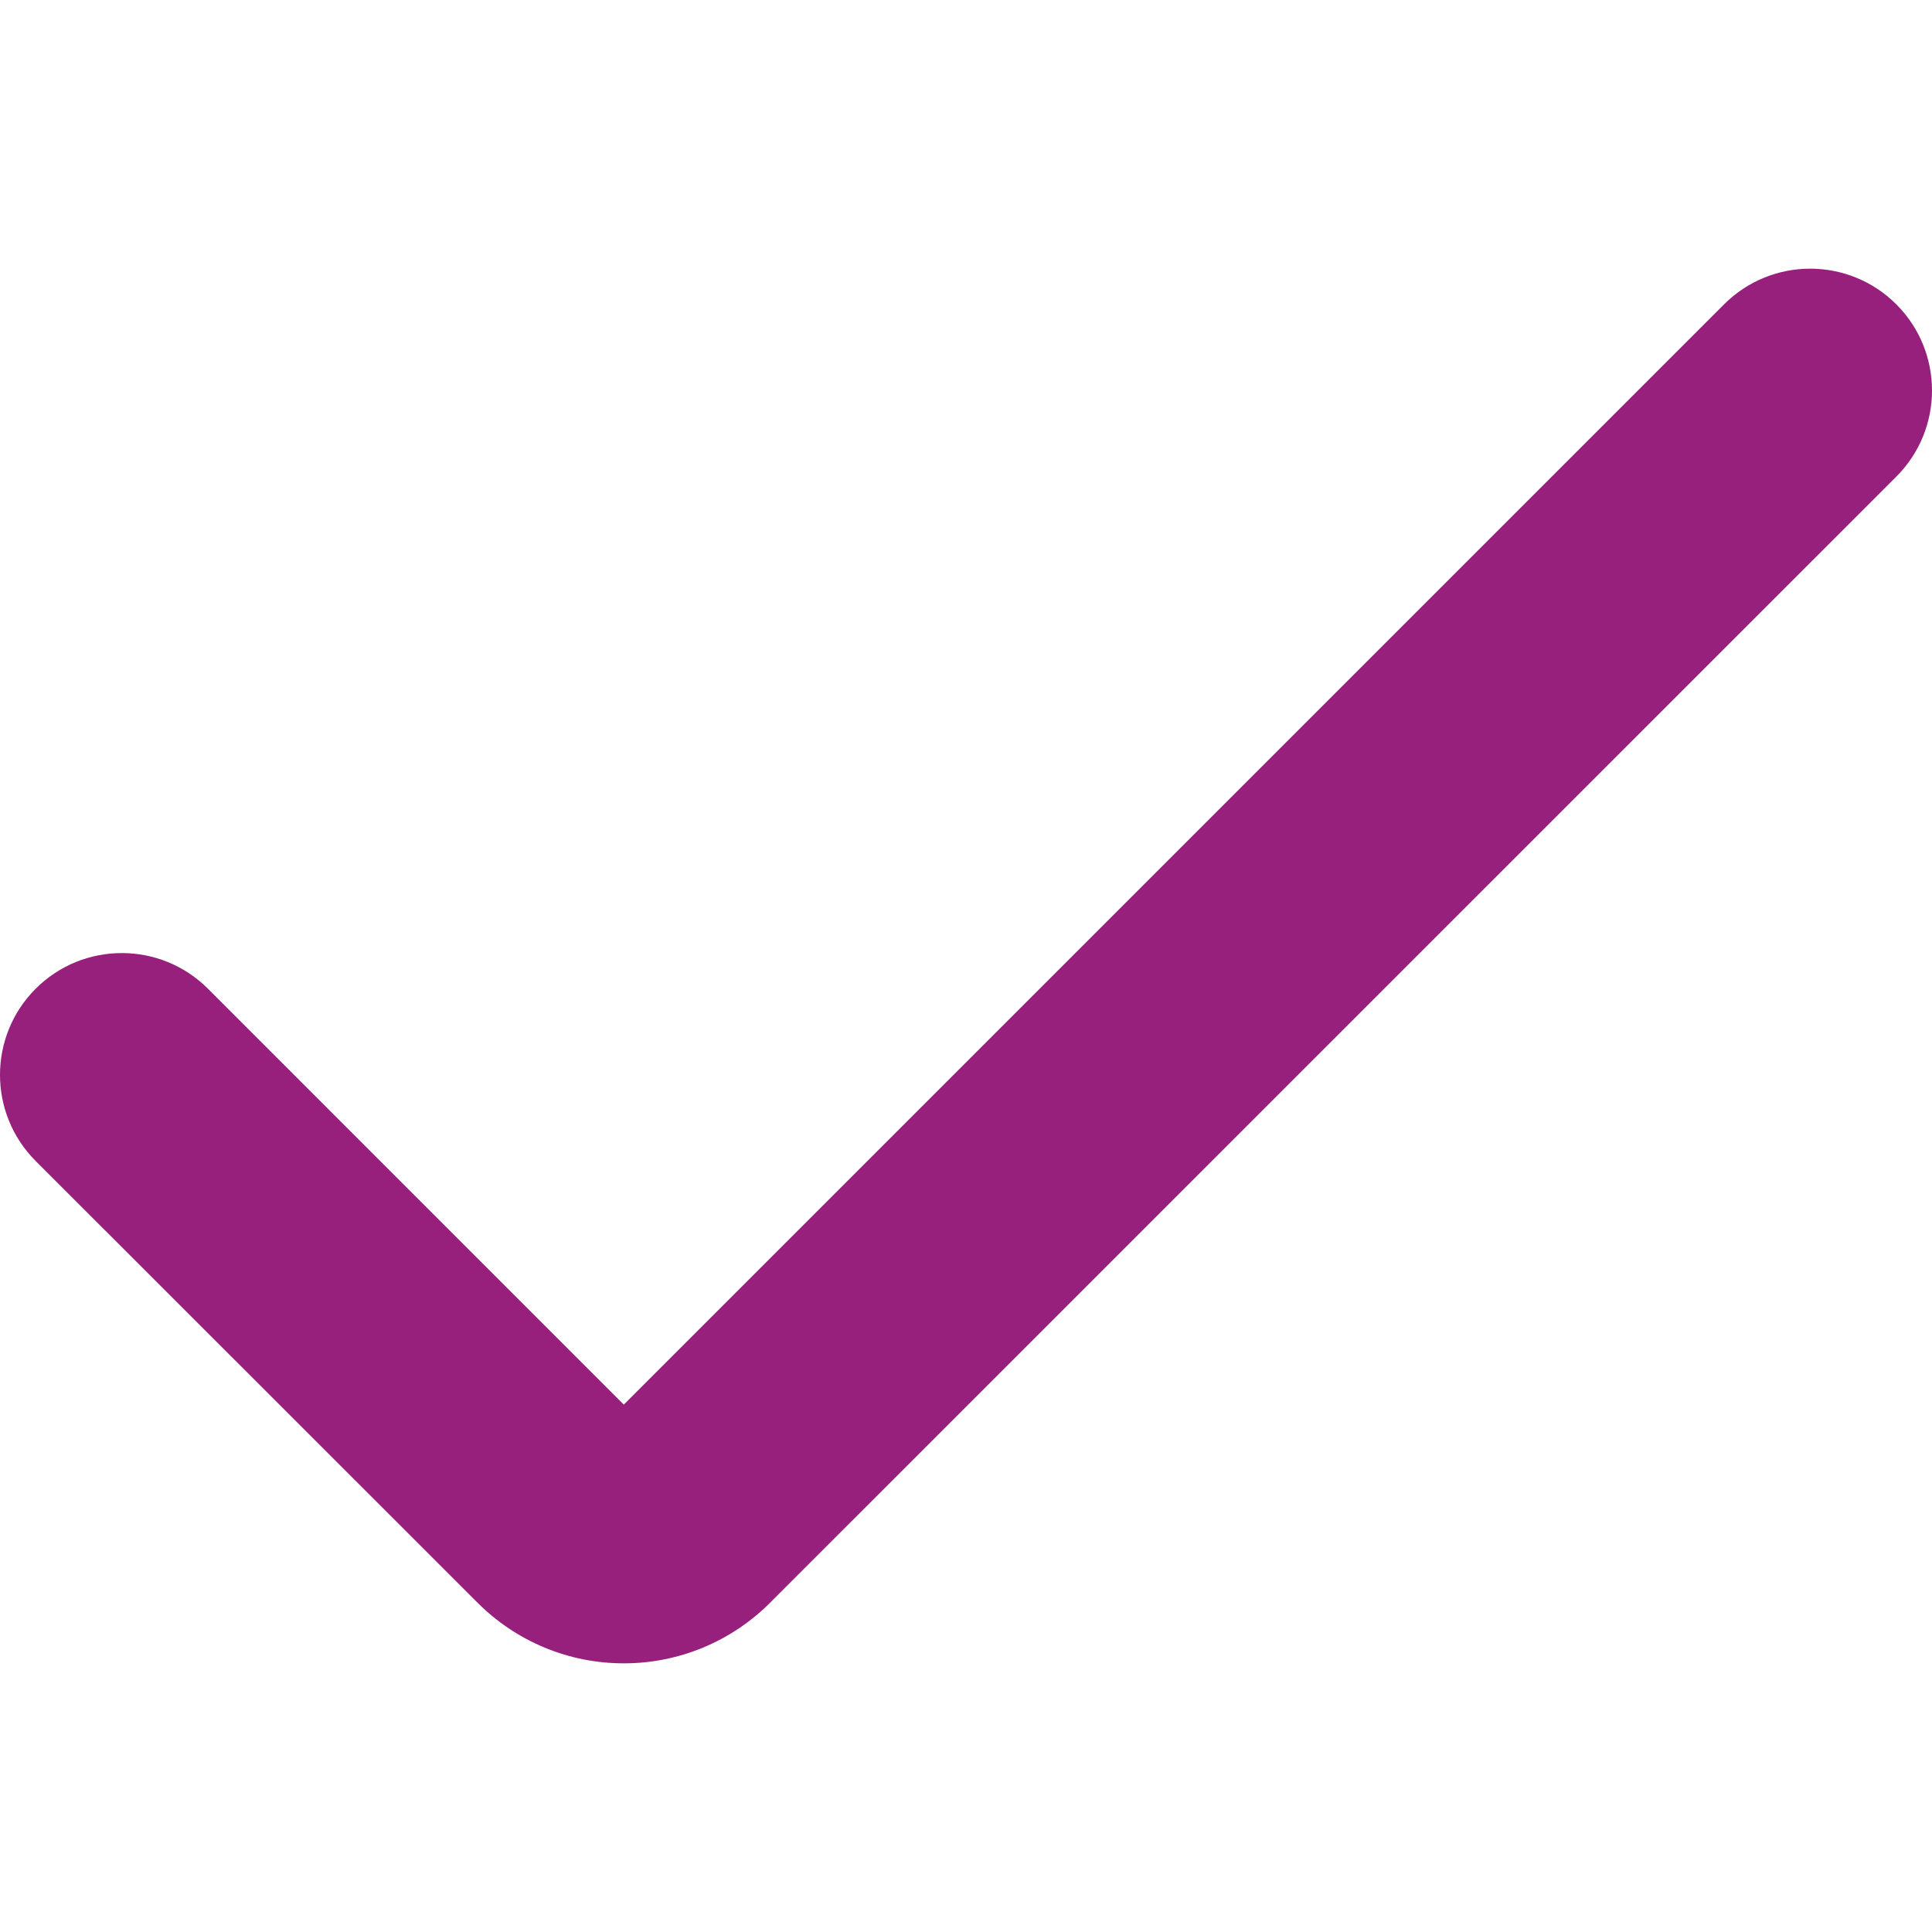 <?xml version="1.0" encoding="UTF-8"?> <svg xmlns="http://www.w3.org/2000/svg" width="32" height="32" viewBox="0 0 32 32" fill="none"><path d="M10.332 27.55C9.424 27.551 8.553 27.19 7.911 26.547L0.591 19.23C-0.197 18.442 -0.197 17.164 0.591 16.376C1.379 15.589 2.656 15.589 3.444 16.376L10.332 23.265L28.556 5.041C29.344 4.253 30.621 4.253 31.409 5.041C32.197 5.829 32.197 7.106 31.409 7.894L12.754 26.547C12.112 27.19 11.241 27.551 10.332 27.55Z" fill="#97207D"></path></svg> 